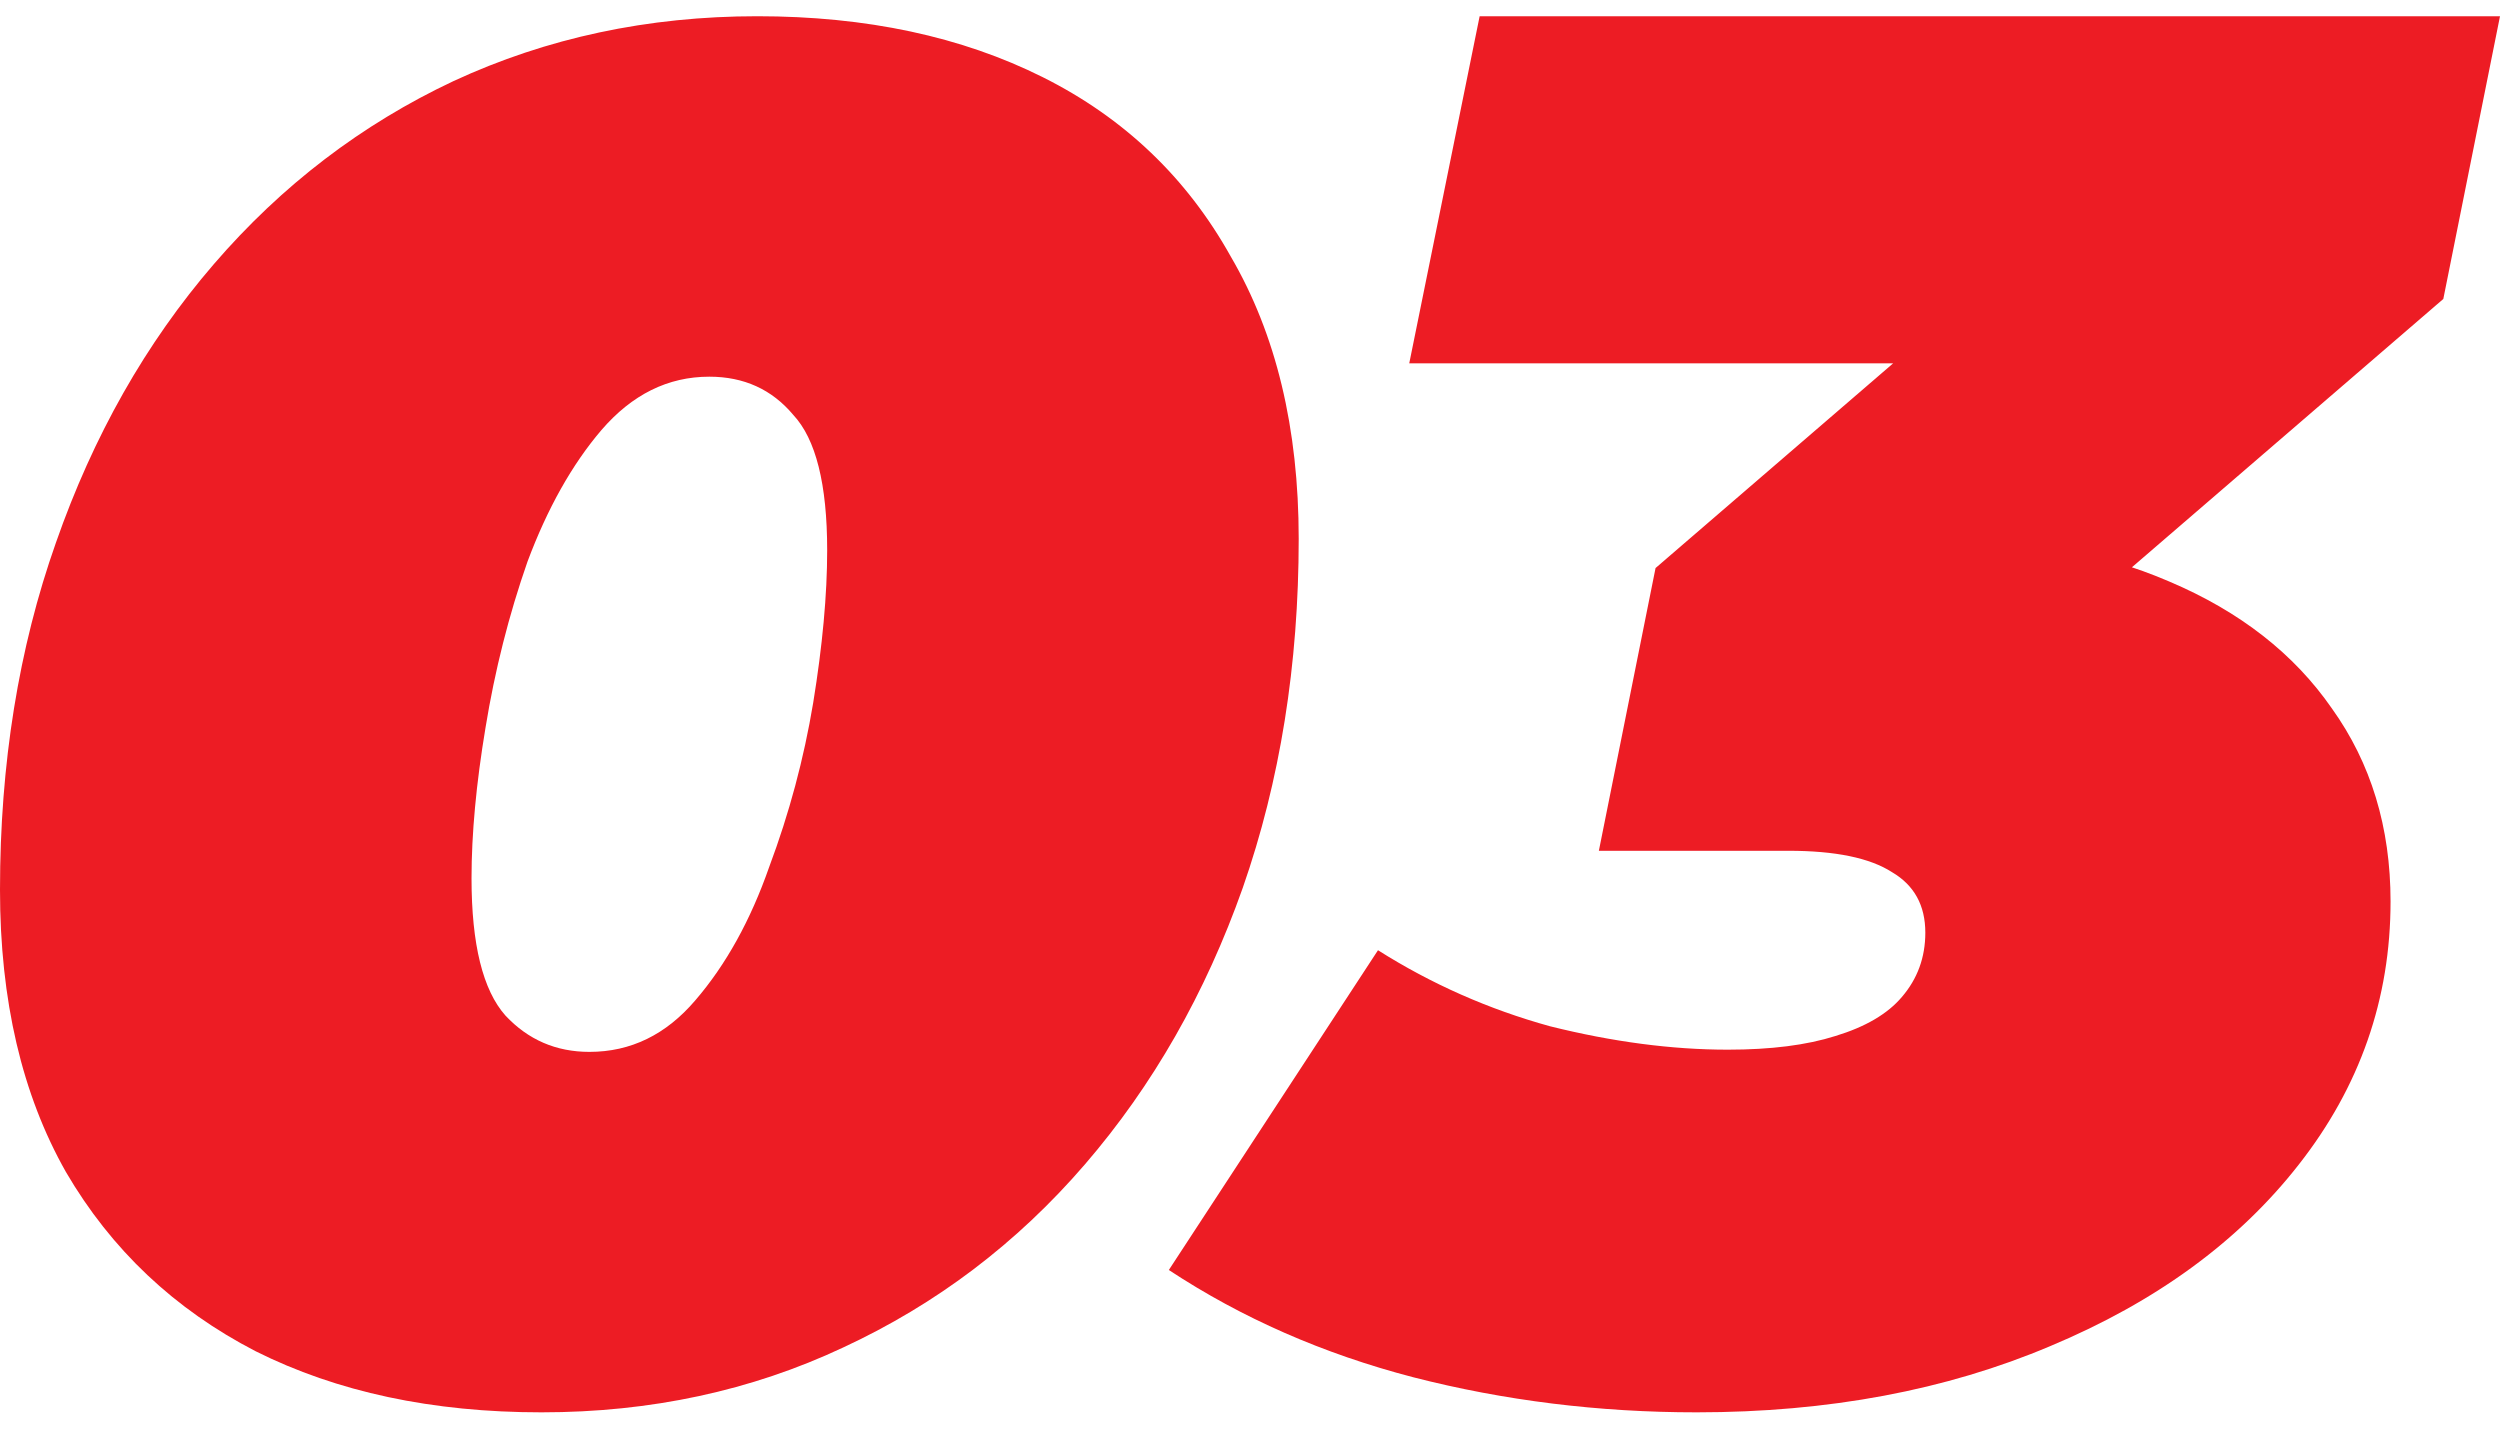 <svg width="77" height="44" viewBox="0 0 77 44" fill="none" xmlns="http://www.w3.org/2000/svg">
<path d="M16.677 43.5C13.313 43.5 10.38 42.873 7.877 41.62C5.374 40.328 3.426 38.487 2.031 36.098C0.677 33.709 0 30.811 0 27.404C0 23.527 0.574 19.964 1.723 16.713C2.872 13.424 4.492 10.565 6.585 8.137C8.677 5.709 11.139 3.829 13.969 2.497C16.841 1.166 19.959 0.5 23.323 0.5C26.687 0.5 29.62 1.127 32.123 2.38C34.626 3.633 36.554 5.474 37.908 7.902C39.303 10.29 40 13.188 40 16.596C40 20.473 39.426 24.056 38.277 27.346C37.128 30.596 35.508 33.435 33.415 35.863C31.323 38.291 28.841 40.171 25.969 41.503C23.139 42.834 20.041 43.5 16.677 43.5ZM18.154 32.398C19.426 32.398 20.513 31.869 21.415 30.811C22.359 29.715 23.118 28.344 23.692 26.7C24.308 25.055 24.759 23.371 25.046 21.648C25.333 19.885 25.477 18.319 25.477 16.948C25.477 14.912 25.128 13.521 24.431 12.777C23.774 11.994 22.913 11.602 21.846 11.602C20.574 11.602 19.467 12.151 18.523 13.247C17.62 14.305 16.861 15.656 16.246 17.3C15.672 18.945 15.241 20.649 14.954 22.411C14.667 24.134 14.523 25.681 14.523 27.052C14.523 29.088 14.872 30.498 15.569 31.281C16.267 32.026 17.128 32.398 18.154 32.398Z" fill="#ED1C24"/>
<path d="M52.255 43.5C49.245 43.5 46.335 43.14 43.526 42.419C40.756 41.698 38.248 40.597 36 39.116L42.442 29.267C44.088 30.308 45.854 31.088 47.74 31.609C49.667 32.089 51.493 32.33 53.219 32.33C54.543 32.33 55.647 32.19 56.53 31.909C57.453 31.629 58.136 31.229 58.577 30.708C59.059 30.148 59.3 29.487 59.3 28.726C59.3 27.886 58.958 27.265 58.276 26.864C57.594 26.424 56.53 26.204 55.085 26.204H49.245L50.991 17.496L63.815 6.446L64.417 11.19H43.405L45.573 0.5H77L75.254 9.208L62.43 20.258L56.109 16.535H59.239C62.169 16.535 64.698 16.995 66.825 17.916C68.993 18.837 70.658 20.138 71.822 21.82C73.026 23.501 73.629 25.483 73.629 27.765C73.629 30.768 72.685 33.471 70.799 35.873C68.953 38.235 66.404 40.097 63.153 41.458C59.942 42.819 56.309 43.5 52.255 43.5Z" fill="#ED1C24"/>
</svg>
